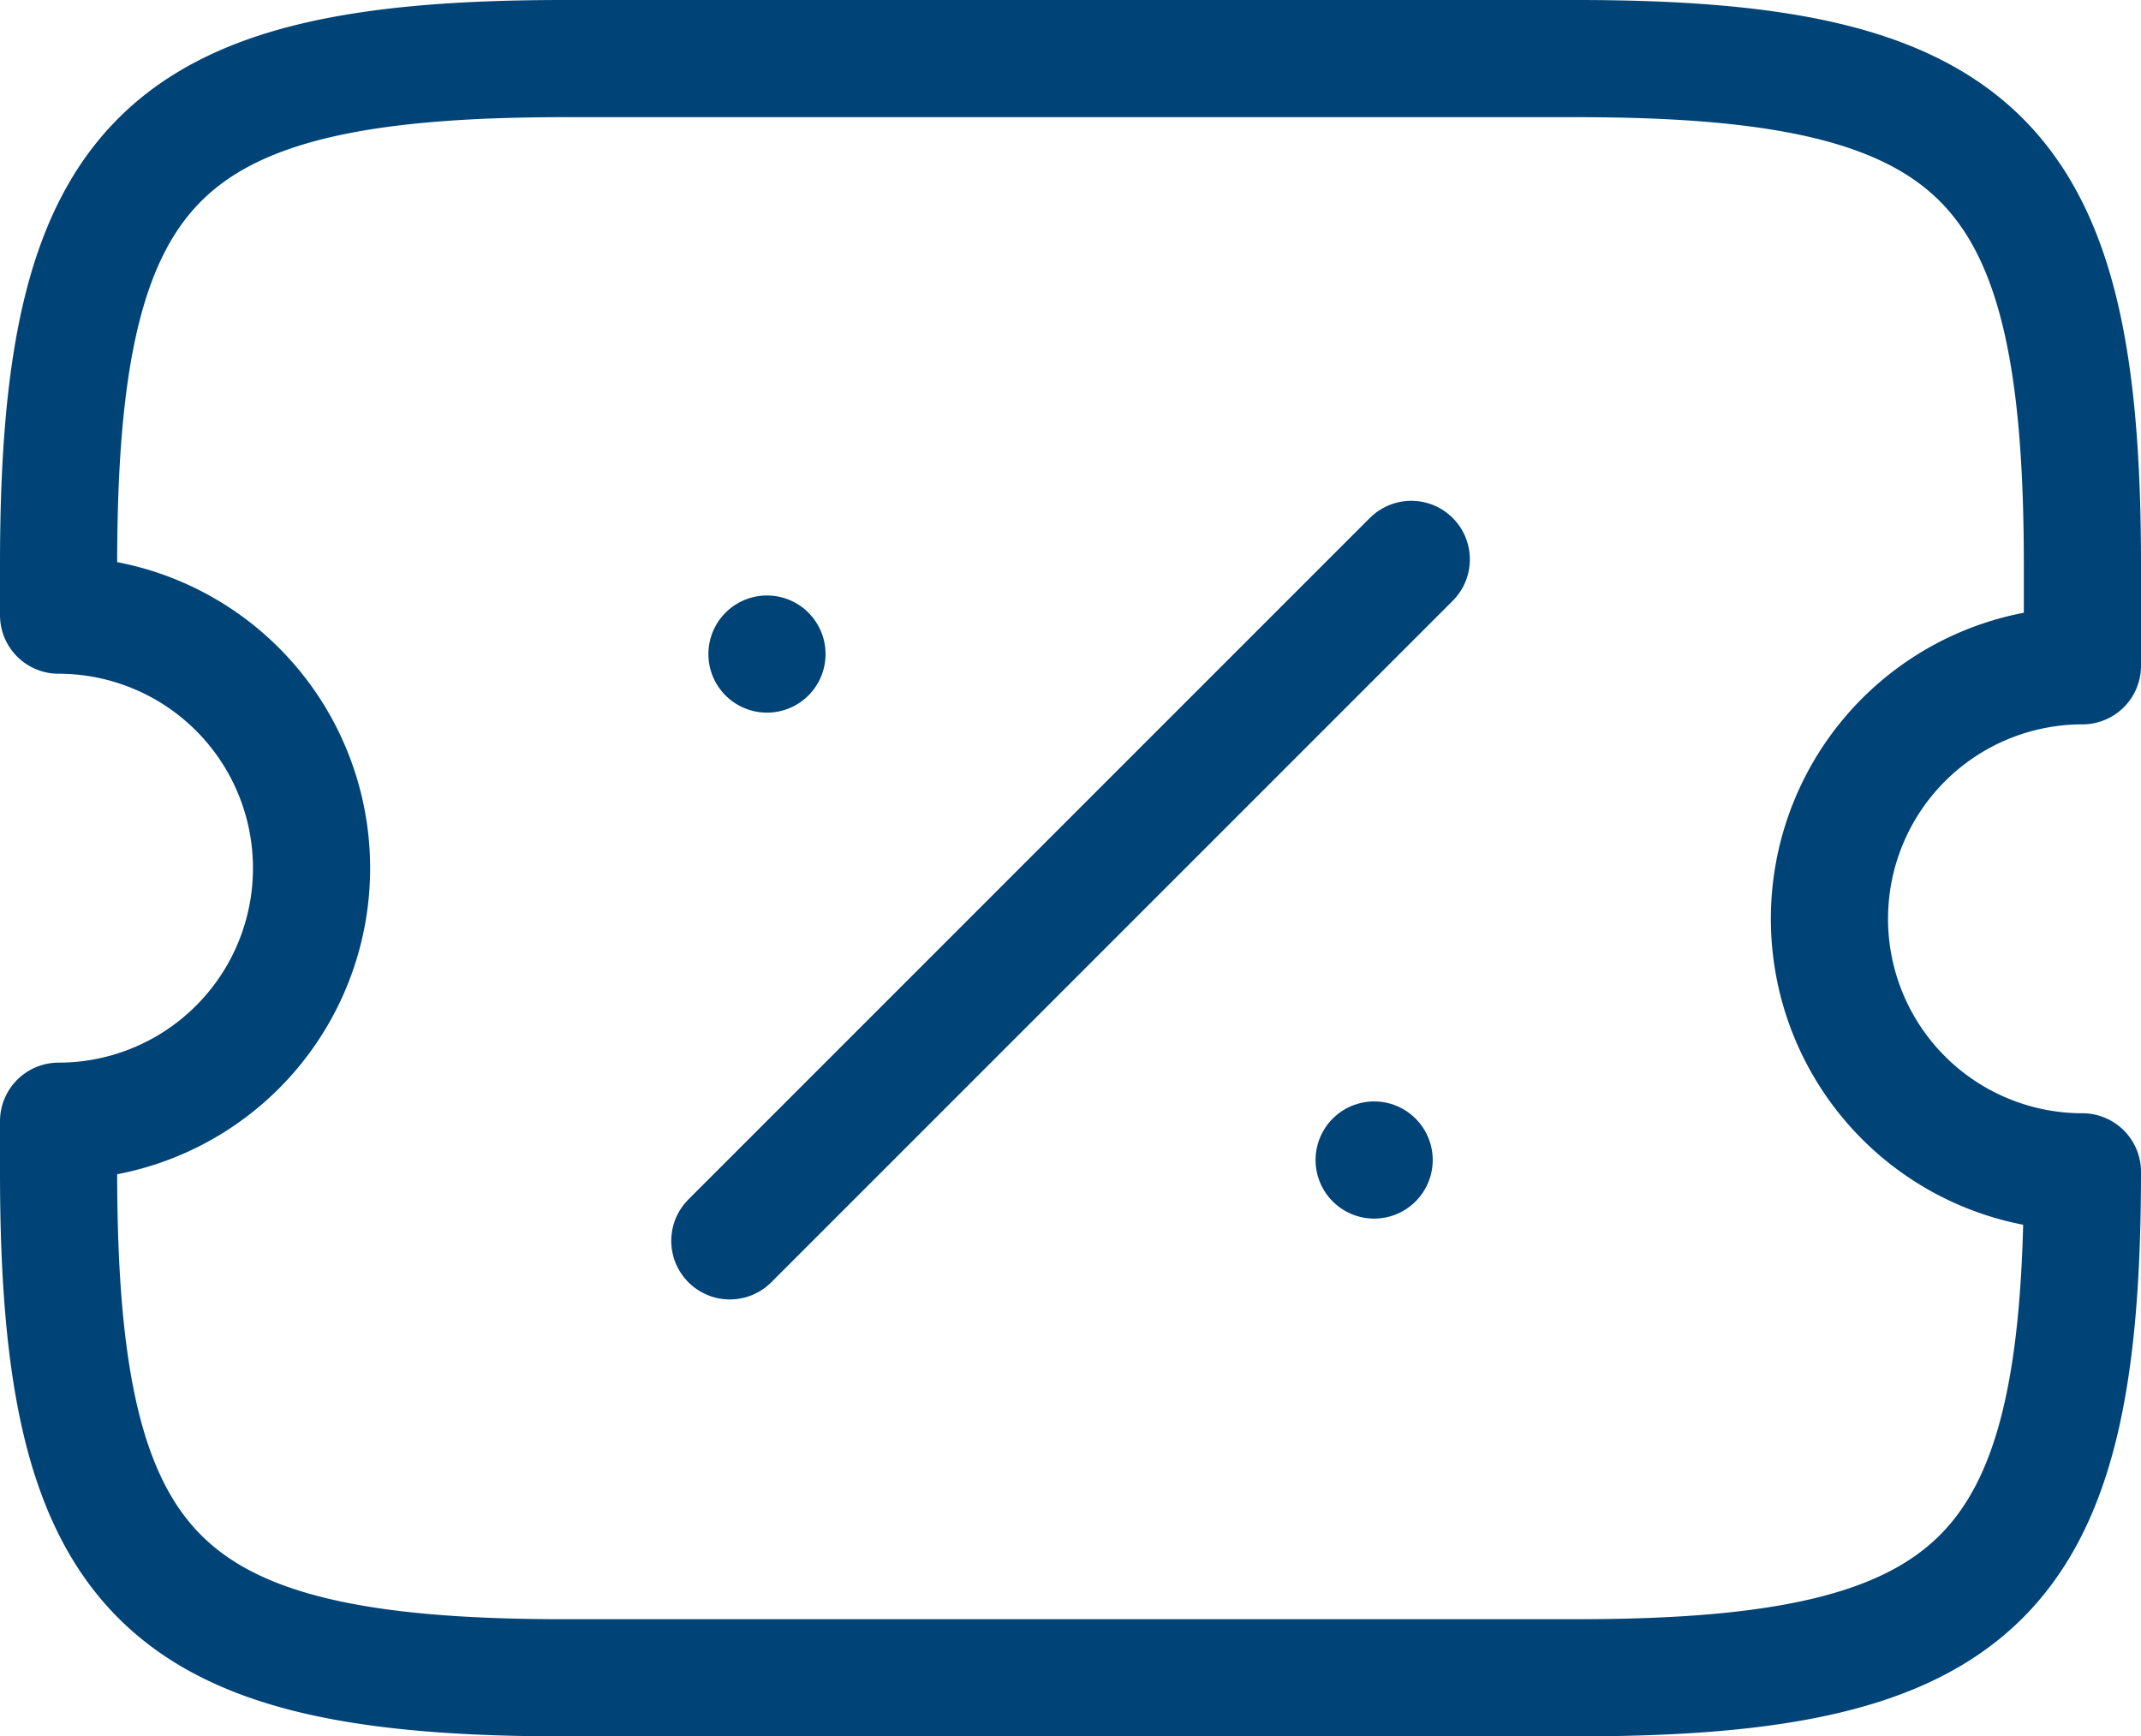 <svg xmlns="http://www.w3.org/2000/svg" width="18.273" height="14.819" viewBox="0 0 18.273 14.819">
  <g id="voucher-item-primary" transform="translate(254.5 -707.5)">
    <path id="Path_257" data-name="Path 257" d="M-238.886,715.341a2.159,2.159,0,0,1,2.159-2.159v-.864c0-3.455-.864-4.318-4.318-4.318h-8.637c-3.455,0-4.318.864-4.318,4.318v.432a2.159,2.159,0,0,1,2.159,2.159A2.159,2.159,0,0,1-254,717.069v.432c0,3.455.864,4.318,4.318,4.318h8.637c3.455,0,4.318-.864,4.318-4.318A2.159,2.159,0,0,1-238.886,715.341Z" transform="translate(0 0)" fill="none" stroke="#004377" stroke-linecap="round" stroke-linejoin="round" stroke-width="1"/>
    <g id="Group_875" data-name="Group 875" transform="translate(-248.271 712.274)">
      <path id="Path_258" data-name="Path 258" d="M-241,718.884H-241" transform="translate(246.499 -713.758)" fill="none" stroke="#004377" stroke-linecap="round" stroke-linejoin="round" stroke-width="1"/>
      <path id="Path_259" data-name="Path 259" d="M-247,713.884H-247" transform="translate(247.317 -713.076)" fill="none" stroke="#004377" stroke-linecap="round" stroke-linejoin="round" stroke-width="1"/>
      <path id="Path_260" data-name="Path 260" d="M-247.367,718.765l5.816-5.816" transform="translate(247.367 -712.949)" fill="none" stroke="#004377" stroke-linecap="round" stroke-linejoin="round" stroke-width="1"/>
    </g>
  </g>
</svg>
